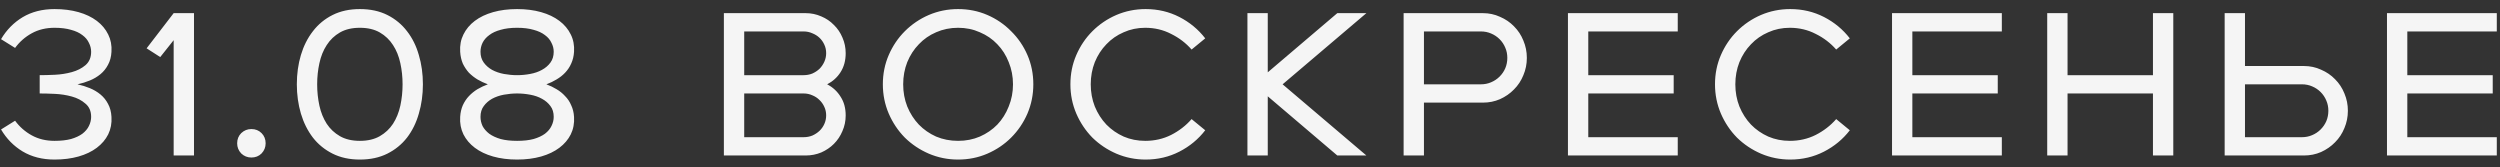 <?xml version="1.0" encoding="UTF-8"?> <svg xmlns="http://www.w3.org/2000/svg" width="209" height="14" viewBox="0 0 209 14" fill="none"><rect x="0" y="0" width="209" height="14" fill="#333333" stroke="none"/><path d="M1.261 10.092C1.635 10.602 2.099 11.01 2.655 11.316C3.21 11.622 3.845 11.775 4.559 11.775C5.091 11.775 5.55 11.724 5.936 11.622C6.321 11.509 6.638 11.361 6.888 11.18C7.137 10.987 7.318 10.772 7.432 10.534C7.556 10.285 7.619 10.03 7.619 9.769C7.619 9.293 7.46 8.925 7.143 8.664C6.837 8.392 6.457 8.194 6.004 8.069C5.55 7.944 5.08 7.871 4.593 7.848C4.105 7.825 3.68 7.814 3.318 7.814V6.284C3.68 6.284 4.105 6.273 4.593 6.25C5.08 6.227 5.55 6.154 6.004 6.029C6.457 5.904 6.837 5.712 7.143 5.451C7.46 5.179 7.619 4.805 7.619 4.329C7.619 4.068 7.556 3.819 7.432 3.581C7.318 3.332 7.137 3.116 6.888 2.935C6.638 2.742 6.321 2.595 5.936 2.493C5.55 2.38 5.091 2.323 4.559 2.323C3.845 2.323 3.21 2.476 2.655 2.782C2.099 3.088 1.635 3.496 1.261 4.006L0.088 3.275C0.541 2.504 1.142 1.892 1.89 1.439C2.649 0.986 3.539 0.759 4.559 0.759C5.295 0.759 5.964 0.844 6.565 1.014C7.165 1.184 7.675 1.428 8.095 1.745C8.514 2.062 8.831 2.442 9.047 2.884C9.262 3.315 9.353 3.796 9.319 4.329C9.296 4.748 9.2 5.111 9.03 5.417C8.871 5.723 8.661 5.984 8.401 6.199C8.14 6.414 7.845 6.59 7.517 6.726C7.188 6.862 6.842 6.97 6.48 7.049C6.842 7.128 7.188 7.236 7.517 7.372C7.845 7.508 8.14 7.684 8.401 7.899C8.661 8.114 8.871 8.375 9.03 8.681C9.2 8.987 9.296 9.35 9.319 9.769C9.353 10.302 9.262 10.789 9.047 11.231C8.831 11.662 8.514 12.036 8.095 12.353C7.675 12.67 7.165 12.914 6.565 13.084C5.964 13.254 5.295 13.339 4.559 13.339C3.539 13.339 2.649 13.112 1.89 12.659C1.142 12.206 0.541 11.594 0.088 10.823L1.261 10.092ZM14.518 3.36L13.396 4.771L12.257 4.04L14.518 1.099H16.218V12.999H14.518V3.36ZM21.017 13.169C20.688 13.169 20.405 13.056 20.167 12.829C19.94 12.591 19.827 12.308 19.827 11.979C19.827 11.639 19.94 11.356 20.167 11.129C20.405 10.902 20.688 10.789 21.017 10.789C21.357 10.789 21.64 10.902 21.867 11.129C22.093 11.356 22.207 11.639 22.207 11.979C22.207 12.308 22.093 12.591 21.867 12.829C21.64 13.056 21.357 13.169 21.017 13.169ZM30.085 11.775C30.743 11.775 31.298 11.645 31.751 11.384C32.205 11.123 32.573 10.778 32.856 10.347C33.14 9.905 33.344 9.401 33.468 8.834C33.593 8.256 33.655 7.661 33.655 7.049C33.655 6.437 33.593 5.848 33.468 5.281C33.344 4.703 33.14 4.199 32.856 3.768C32.573 3.326 32.205 2.975 31.751 2.714C31.298 2.453 30.743 2.323 30.085 2.323C29.428 2.323 28.873 2.453 28.419 2.714C27.966 2.975 27.598 3.326 27.314 3.768C27.031 4.199 26.827 4.703 26.702 5.281C26.578 5.848 26.515 6.437 26.515 7.049C26.515 7.661 26.578 8.256 26.702 8.834C26.827 9.401 27.031 9.905 27.314 10.347C27.598 10.778 27.966 11.123 28.419 11.384C28.873 11.645 29.428 11.775 30.085 11.775ZM30.085 13.339C29.224 13.339 28.465 13.175 27.807 12.846C27.15 12.517 26.6 12.07 26.158 11.503C25.716 10.925 25.382 10.256 25.155 9.497C24.929 8.726 24.815 7.91 24.815 7.049C24.815 6.176 24.929 5.36 25.155 4.601C25.382 3.842 25.716 3.179 26.158 2.612C26.6 2.034 27.15 1.581 27.807 1.252C28.465 0.923 29.224 0.759 30.085 0.759C30.958 0.759 31.723 0.923 32.38 1.252C33.038 1.581 33.587 2.034 34.029 2.612C34.471 3.179 34.8 3.842 35.015 4.601C35.242 5.36 35.355 6.176 35.355 7.049C35.355 7.91 35.242 8.726 35.015 9.497C34.8 10.256 34.471 10.925 34.029 11.503C33.587 12.07 33.038 12.517 32.38 12.846C31.723 13.175 30.958 13.339 30.085 13.339ZM43.23 13.339C42.494 13.339 41.825 13.254 41.224 13.084C40.624 12.914 40.114 12.67 39.694 12.353C39.275 12.036 38.958 11.662 38.742 11.231C38.527 10.789 38.436 10.302 38.47 9.769C38.493 9.406 38.567 9.083 38.691 8.8C38.827 8.505 38.997 8.25 39.201 8.035C39.417 7.808 39.655 7.616 39.915 7.457C40.187 7.298 40.476 7.162 40.782 7.049C40.476 6.936 40.187 6.8 39.915 6.641C39.655 6.482 39.417 6.295 39.201 6.08C38.997 5.853 38.827 5.598 38.691 5.315C38.567 5.02 38.493 4.692 38.47 4.329C38.436 3.796 38.527 3.315 38.742 2.884C38.958 2.442 39.275 2.062 39.694 1.745C40.114 1.428 40.624 1.184 41.224 1.014C41.825 0.844 42.494 0.759 43.23 0.759C43.967 0.759 44.636 0.844 45.236 1.014C45.837 1.184 46.347 1.428 46.766 1.745C47.186 2.062 47.503 2.442 47.718 2.884C47.934 3.315 48.024 3.796 47.99 4.329C47.968 4.692 47.888 5.02 47.752 5.315C47.628 5.598 47.458 5.853 47.242 6.08C47.038 6.295 46.8 6.482 46.528 6.641C46.268 6.8 45.984 6.936 45.678 7.049C45.984 7.162 46.268 7.298 46.528 7.457C46.8 7.616 47.038 7.808 47.242 8.035C47.458 8.25 47.628 8.505 47.752 8.8C47.888 9.083 47.968 9.406 47.99 9.769C48.024 10.302 47.934 10.789 47.718 11.231C47.503 11.662 47.186 12.036 46.766 12.353C46.347 12.67 45.837 12.914 45.236 13.084C44.636 13.254 43.967 13.339 43.23 13.339ZM40.17 4.329C40.17 4.68 40.261 4.981 40.442 5.23C40.624 5.479 40.856 5.683 41.139 5.842C41.434 6.001 41.763 6.114 42.125 6.182C42.499 6.25 42.868 6.284 43.23 6.284C43.593 6.284 43.956 6.25 44.318 6.182C44.692 6.114 45.021 6.001 45.304 5.842C45.599 5.683 45.837 5.479 46.018 5.23C46.2 4.981 46.29 4.68 46.29 4.329C46.29 4.068 46.228 3.819 46.103 3.581C45.99 3.332 45.809 3.116 45.559 2.935C45.31 2.742 44.993 2.595 44.607 2.493C44.222 2.38 43.763 2.323 43.23 2.323C42.698 2.323 42.239 2.38 41.853 2.493C41.468 2.595 41.151 2.742 40.901 2.935C40.652 3.116 40.465 3.332 40.34 3.581C40.227 3.819 40.17 4.068 40.17 4.329ZM40.17 9.769C40.17 10.03 40.227 10.285 40.34 10.534C40.465 10.772 40.652 10.987 40.901 11.18C41.151 11.361 41.468 11.509 41.853 11.622C42.239 11.724 42.698 11.775 43.23 11.775C43.763 11.775 44.222 11.724 44.607 11.622C44.993 11.509 45.31 11.361 45.559 11.18C45.809 10.987 45.99 10.772 46.103 10.534C46.228 10.285 46.29 10.03 46.29 9.769C46.29 9.406 46.2 9.106 46.018 8.868C45.837 8.619 45.599 8.415 45.304 8.256C45.021 8.097 44.692 7.984 44.318 7.916C43.956 7.848 43.593 7.814 43.23 7.814C42.868 7.814 42.499 7.848 42.125 7.916C41.763 7.984 41.434 8.097 41.139 8.256C40.856 8.415 40.624 8.619 40.442 8.868C40.261 9.106 40.17 9.406 40.17 9.769ZM60.516 1.099H67.35C67.814 1.099 68.251 1.19 68.659 1.371C69.067 1.541 69.418 1.779 69.713 2.085C70.019 2.38 70.257 2.731 70.427 3.139C70.608 3.547 70.699 3.983 70.699 4.448C70.699 5.06 70.557 5.587 70.274 6.029C70.002 6.46 69.628 6.8 69.152 7.049C69.628 7.298 70.002 7.644 70.274 8.086C70.557 8.517 70.699 9.038 70.699 9.65C70.699 10.115 70.608 10.551 70.427 10.959C70.257 11.367 70.019 11.724 69.713 12.03C69.418 12.325 69.067 12.563 68.659 12.744C68.251 12.914 67.814 12.999 67.35 12.999H60.516V1.099ZM67.18 11.469C67.441 11.469 67.684 11.424 67.911 11.333C68.138 11.231 68.336 11.101 68.506 10.942C68.676 10.783 68.812 10.591 68.914 10.364C69.016 10.137 69.067 9.899 69.067 9.65C69.067 9.389 69.016 9.151 68.914 8.936C68.812 8.709 68.676 8.517 68.506 8.358C68.336 8.188 68.138 8.058 67.911 7.967C67.684 7.865 67.441 7.814 67.18 7.814H62.216V11.469H67.18ZM62.216 2.629V6.284H67.18C67.441 6.284 67.684 6.239 67.911 6.148C68.138 6.046 68.336 5.916 68.506 5.757C68.676 5.587 68.812 5.389 68.914 5.162C69.016 4.935 69.067 4.697 69.067 4.448C69.067 4.187 69.016 3.949 68.914 3.734C68.812 3.507 68.676 3.315 68.506 3.156C68.336 2.997 68.138 2.873 67.911 2.782C67.684 2.68 67.441 2.629 67.18 2.629H62.216ZM80.096 13.339C79.234 13.339 78.418 13.175 77.648 12.846C76.888 12.517 76.22 12.07 75.642 11.503C75.075 10.925 74.627 10.256 74.299 9.497C73.97 8.726 73.806 7.91 73.806 7.049C73.806 6.176 73.97 5.36 74.299 4.601C74.627 3.842 75.075 3.179 75.642 2.612C76.22 2.034 76.888 1.581 77.648 1.252C78.418 0.923 79.234 0.759 80.096 0.759C80.969 0.759 81.784 0.923 82.544 1.252C83.303 1.581 83.966 2.034 84.533 2.612C85.111 3.179 85.564 3.842 85.893 4.601C86.222 5.36 86.386 6.176 86.386 7.049C86.386 7.91 86.222 8.726 85.893 9.497C85.564 10.256 85.111 10.925 84.533 11.503C83.966 12.07 83.303 12.517 82.544 12.846C81.784 13.175 80.969 13.339 80.096 13.339ZM75.506 7.049C75.506 7.706 75.619 8.324 75.846 8.902C76.084 9.48 76.407 9.984 76.815 10.415C77.223 10.834 77.704 11.169 78.26 11.418C78.826 11.656 79.439 11.775 80.096 11.775C80.753 11.775 81.359 11.656 81.915 11.418C82.481 11.169 82.969 10.834 83.377 10.415C83.785 9.984 84.102 9.48 84.329 8.902C84.567 8.324 84.686 7.706 84.686 7.049C84.686 6.392 84.567 5.774 84.329 5.196C84.102 4.618 83.785 4.119 83.377 3.7C82.969 3.269 82.481 2.935 81.915 2.697C81.359 2.448 80.753 2.323 80.096 2.323C79.439 2.323 78.826 2.448 78.26 2.697C77.704 2.935 77.223 3.269 76.815 3.7C76.407 4.119 76.084 4.618 75.846 5.196C75.619 5.774 75.506 6.392 75.506 7.049ZM95.776 13.339C94.915 13.339 94.099 13.175 93.328 12.846C92.569 12.517 91.9 12.07 91.322 11.503C90.755 10.925 90.308 10.256 89.979 9.497C89.65 8.726 89.486 7.91 89.486 7.049C89.486 6.176 89.65 5.36 89.979 4.601C90.308 3.842 90.755 3.179 91.322 2.612C91.9 2.034 92.569 1.581 93.328 1.252C94.099 0.923 94.915 0.759 95.776 0.759C96.796 0.759 97.737 0.98 98.598 1.422C99.459 1.864 100.179 2.459 100.757 3.207L99.618 4.142C99.142 3.598 98.57 3.162 97.901 2.833C97.243 2.493 96.524 2.323 95.742 2.323C95.096 2.323 94.495 2.448 93.94 2.697C93.385 2.935 92.903 3.269 92.495 3.7C92.087 4.119 91.764 4.618 91.526 5.196C91.299 5.774 91.186 6.392 91.186 7.049C91.186 7.706 91.299 8.324 91.526 8.902C91.764 9.48 92.087 9.984 92.495 10.415C92.903 10.834 93.385 11.169 93.94 11.418C94.495 11.656 95.096 11.775 95.742 11.775C96.524 11.775 97.243 11.611 97.901 11.282C98.57 10.942 99.142 10.5 99.618 9.956L100.757 10.891C100.179 11.639 99.459 12.234 98.598 12.676C97.737 13.118 96.796 13.339 95.776 13.339ZM104.285 1.099H105.985V6.046L111.799 1.099H114.23L107.226 7.049L114.23 12.999H111.799L105.985 8.052V12.999H104.285V1.099ZM119.042 8.579V12.999H117.342V1.099H123.972C124.482 1.099 124.958 1.201 125.4 1.405C125.854 1.598 126.245 1.864 126.573 2.204C126.913 2.544 127.174 2.941 127.355 3.394C127.548 3.847 127.644 4.329 127.644 4.839C127.644 5.349 127.548 5.831 127.355 6.284C127.174 6.737 126.913 7.134 126.573 7.474C126.245 7.814 125.854 8.086 125.4 8.29C124.958 8.483 124.482 8.579 123.972 8.579H119.042ZM123.802 7.049C124.108 7.049 124.392 6.992 124.652 6.879C124.924 6.766 125.162 6.607 125.366 6.403C125.57 6.199 125.729 5.967 125.842 5.706C125.956 5.434 126.012 5.145 126.012 4.839C126.012 4.533 125.956 4.25 125.842 3.989C125.729 3.717 125.57 3.479 125.366 3.275C125.162 3.071 124.924 2.912 124.652 2.799C124.392 2.686 124.108 2.629 123.802 2.629H119.042V7.049H123.802ZM131.08 1.099H140.26V2.629H132.78V6.284H139.92V7.814H132.78V11.469H140.26V12.999H131.08V1.099ZM149.664 13.339C148.803 13.339 147.987 13.175 147.216 12.846C146.457 12.517 145.788 12.07 145.21 11.503C144.643 10.925 144.196 10.256 143.867 9.497C143.538 8.726 143.374 7.91 143.374 7.049C143.374 6.176 143.538 5.36 143.867 4.601C144.196 3.842 144.643 3.179 145.21 2.612C145.788 2.034 146.457 1.581 147.216 1.252C147.987 0.923 148.803 0.759 149.664 0.759C150.684 0.759 151.625 0.98 152.486 1.422C153.347 1.864 154.067 2.459 154.645 3.207L153.506 4.142C153.03 3.598 152.458 3.162 151.789 2.833C151.132 2.493 150.412 2.323 149.63 2.323C148.984 2.323 148.383 2.448 147.828 2.697C147.273 2.935 146.791 3.269 146.383 3.7C145.975 4.119 145.652 4.618 145.414 5.196C145.187 5.774 145.074 6.392 145.074 7.049C145.074 7.706 145.187 8.324 145.414 8.902C145.652 9.48 145.975 9.984 146.383 10.415C146.791 10.834 147.273 11.169 147.828 11.418C148.383 11.656 148.984 11.775 149.63 11.775C150.412 11.775 151.132 11.611 151.789 11.282C152.458 10.942 153.03 10.5 153.506 9.956L154.645 10.891C154.067 11.639 153.347 12.234 152.486 12.676C151.625 13.118 150.684 13.339 149.664 13.339ZM158.173 1.099H167.353V2.629H159.873V6.284H167.013V7.814H159.873V11.469H167.353V12.999H158.173V1.099ZM171.147 1.099H172.847V6.284H179.987V1.099H181.687V12.999H179.987V7.814H172.847V12.999H171.147V1.099ZM185.981 1.099H187.681V5.519H192.611C193.121 5.519 193.597 5.621 194.039 5.825C194.492 6.018 194.883 6.284 195.212 6.624C195.552 6.964 195.812 7.361 195.994 7.814C196.186 8.267 196.283 8.749 196.283 9.259C196.283 9.769 196.186 10.251 195.994 10.704C195.812 11.157 195.552 11.554 195.212 11.894C194.883 12.234 194.492 12.506 194.039 12.71C193.597 12.903 193.121 12.999 192.611 12.999H185.981V1.099ZM192.441 11.469C192.747 11.469 193.03 11.412 193.291 11.299C193.563 11.186 193.801 11.027 194.005 10.823C194.209 10.619 194.367 10.387 194.481 10.126C194.594 9.854 194.651 9.565 194.651 9.259C194.651 8.953 194.594 8.67 194.481 8.409C194.367 8.137 194.209 7.899 194.005 7.695C193.801 7.491 193.563 7.332 193.291 7.219C193.03 7.106 192.747 7.049 192.441 7.049H187.681V11.469H192.441ZM199.552 1.099H208.732V2.629H201.252V6.284H208.392V7.814H201.252V11.469H208.732V12.999H199.552V1.099Z" fill="url(#paint0_linear_2209_241)"></path><defs><linearGradient id="paint0_linear_2209_241" x1="290.556" y1="-19.001" x2="271.134" y2="93.924" gradientUnits="userSpaceOnUse"><stop stop-color="white"></stop><stop offset="0.275" stop-color="white" stop-opacity="0.95"></stop></linearGradient></defs></svg> 